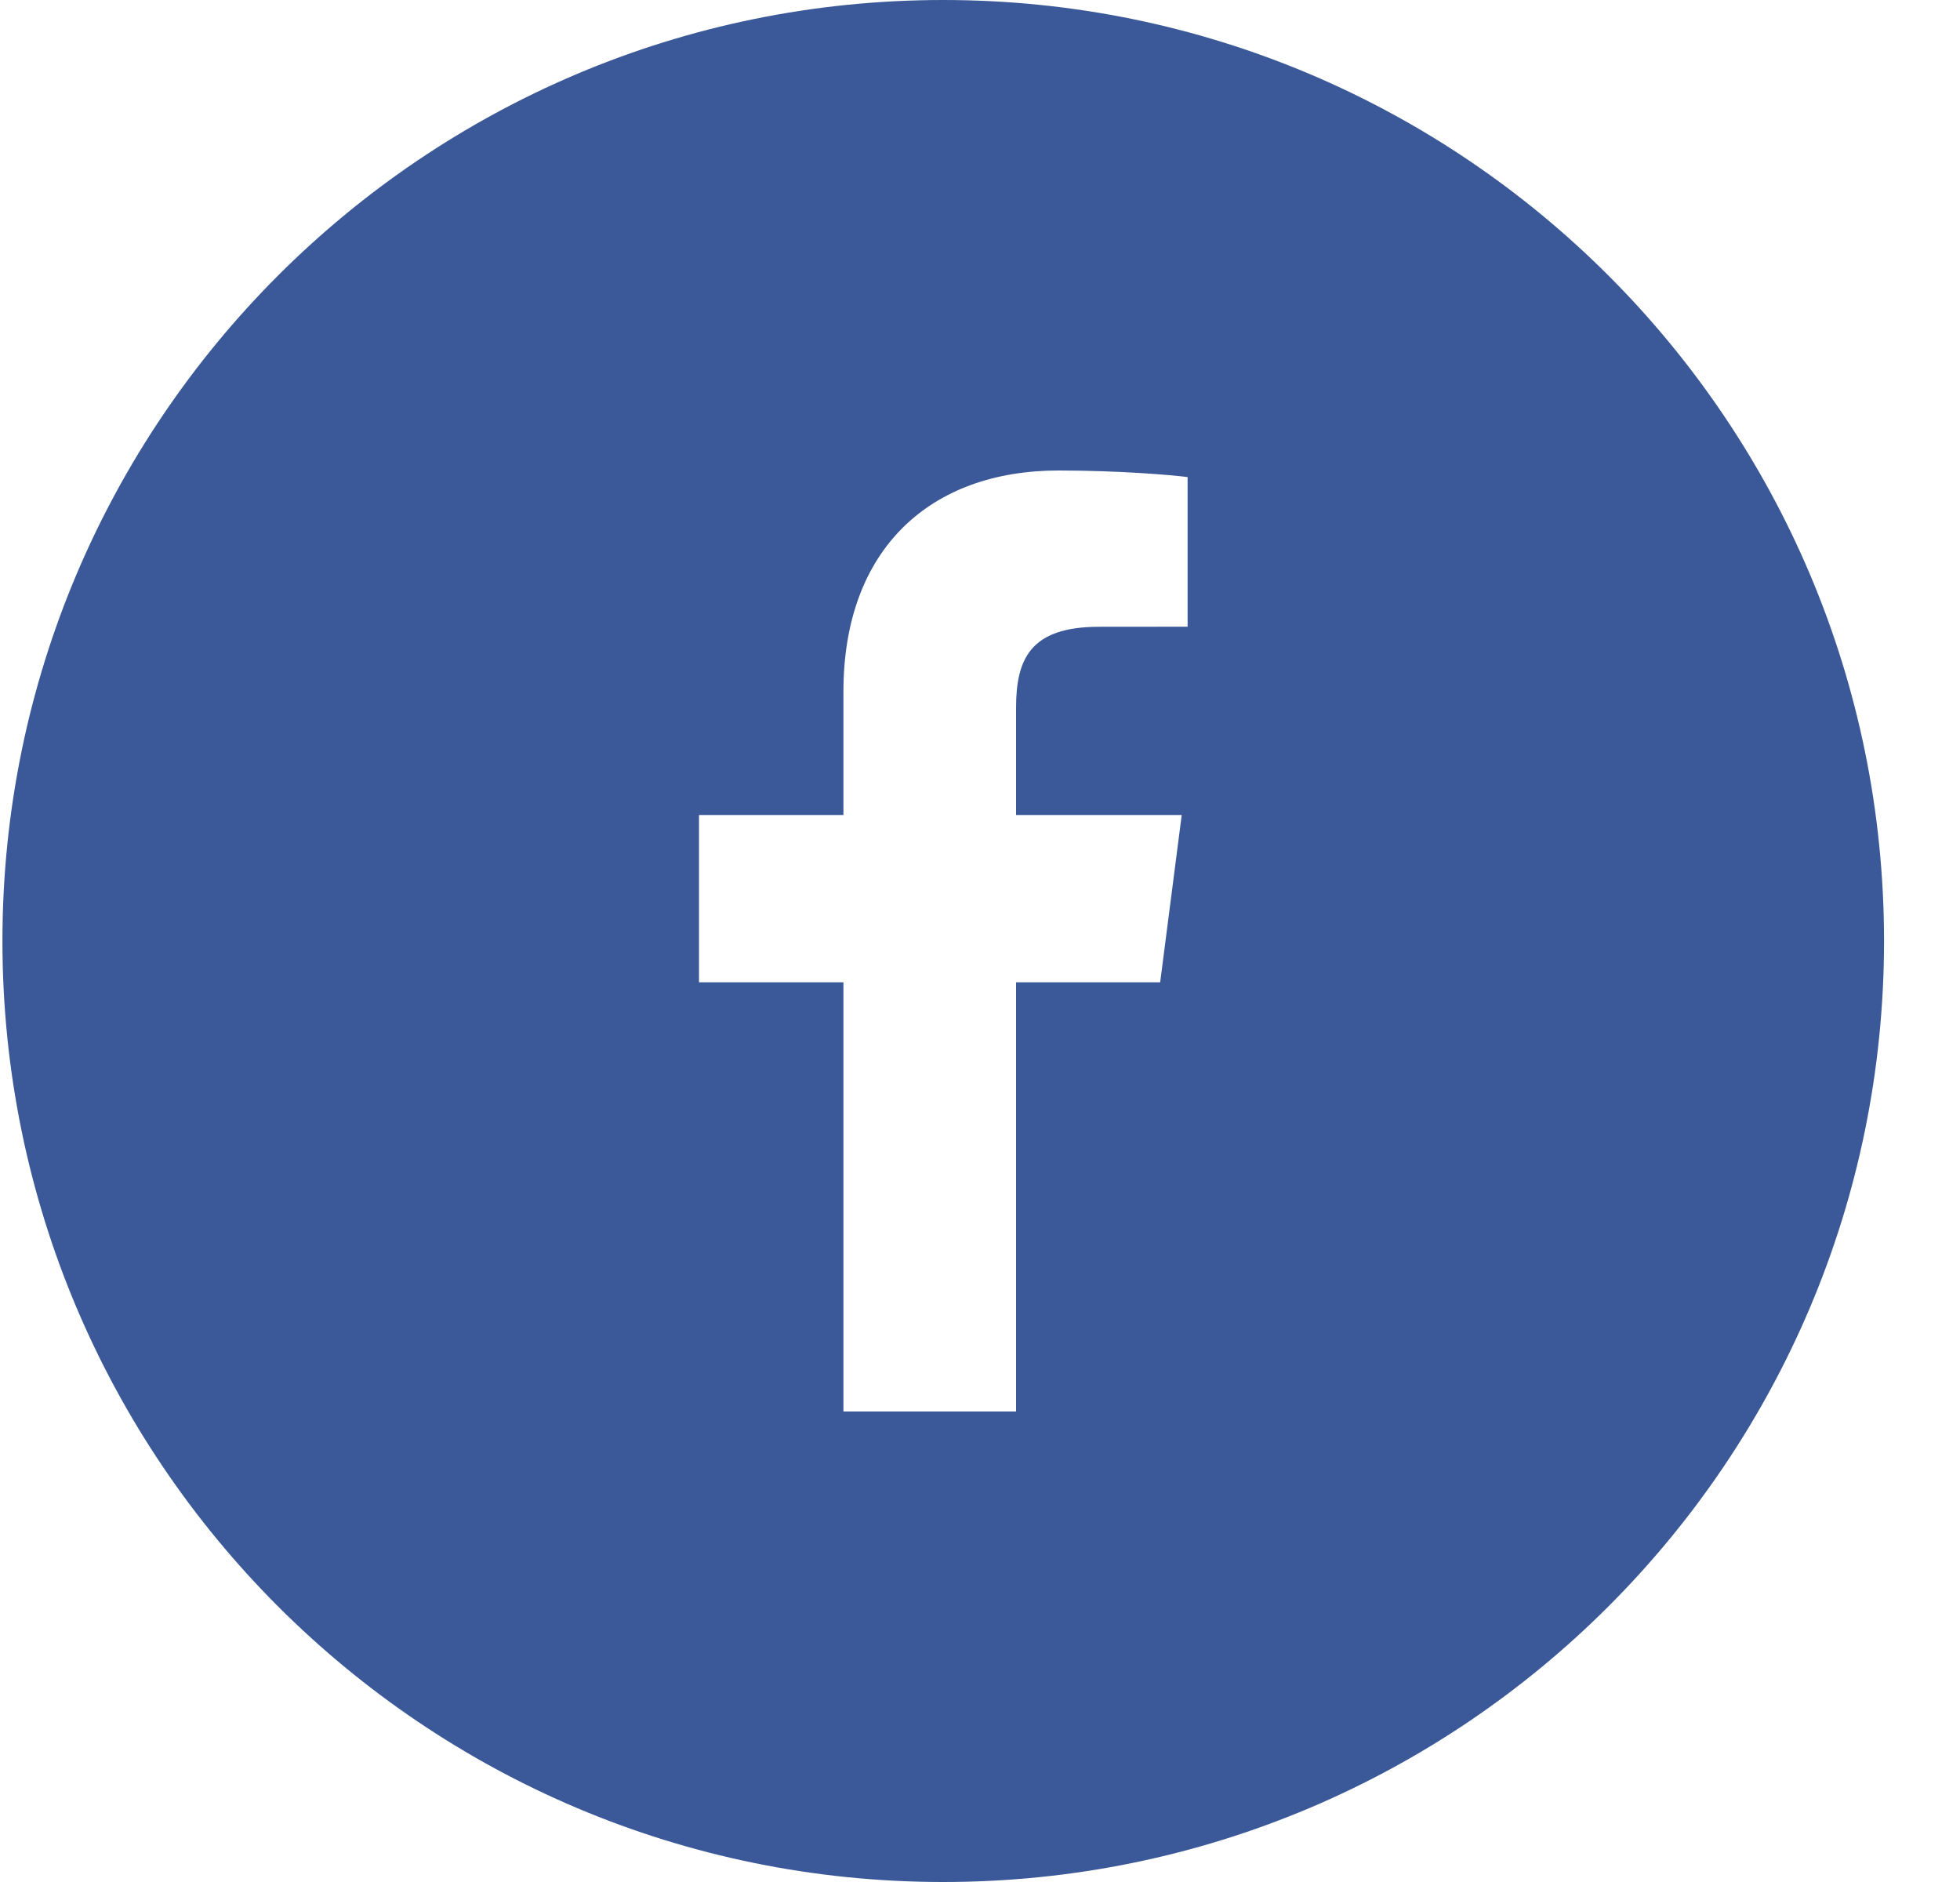 <svg width="25" height="24" viewBox="0 0 25 24" fill="none" xmlns="http://www.w3.org/2000/svg">
<path fill-rule="evenodd" clip-rule="evenodd" d="M15.148 7.992L14.018 7.993C13.132 7.993 12.96 8.414 12.96 9.031V10.393H15.073L14.798 12.527H12.96V18H10.758V12.527H8.916V10.393H10.758V8.82C10.758 6.994 11.873 6 13.501 6C14.281 6 14.952 6.058 15.148 6.084V7.992ZM12.031 0C5.404 0 0.031 5.372 0.031 12C0.031 18.627 5.404 24 12.031 24C18.659 24 24.031 18.627 24.031 12C24.031 5.372 18.659 0 12.031 0Z" fill="#3B5998"/>
</svg>
